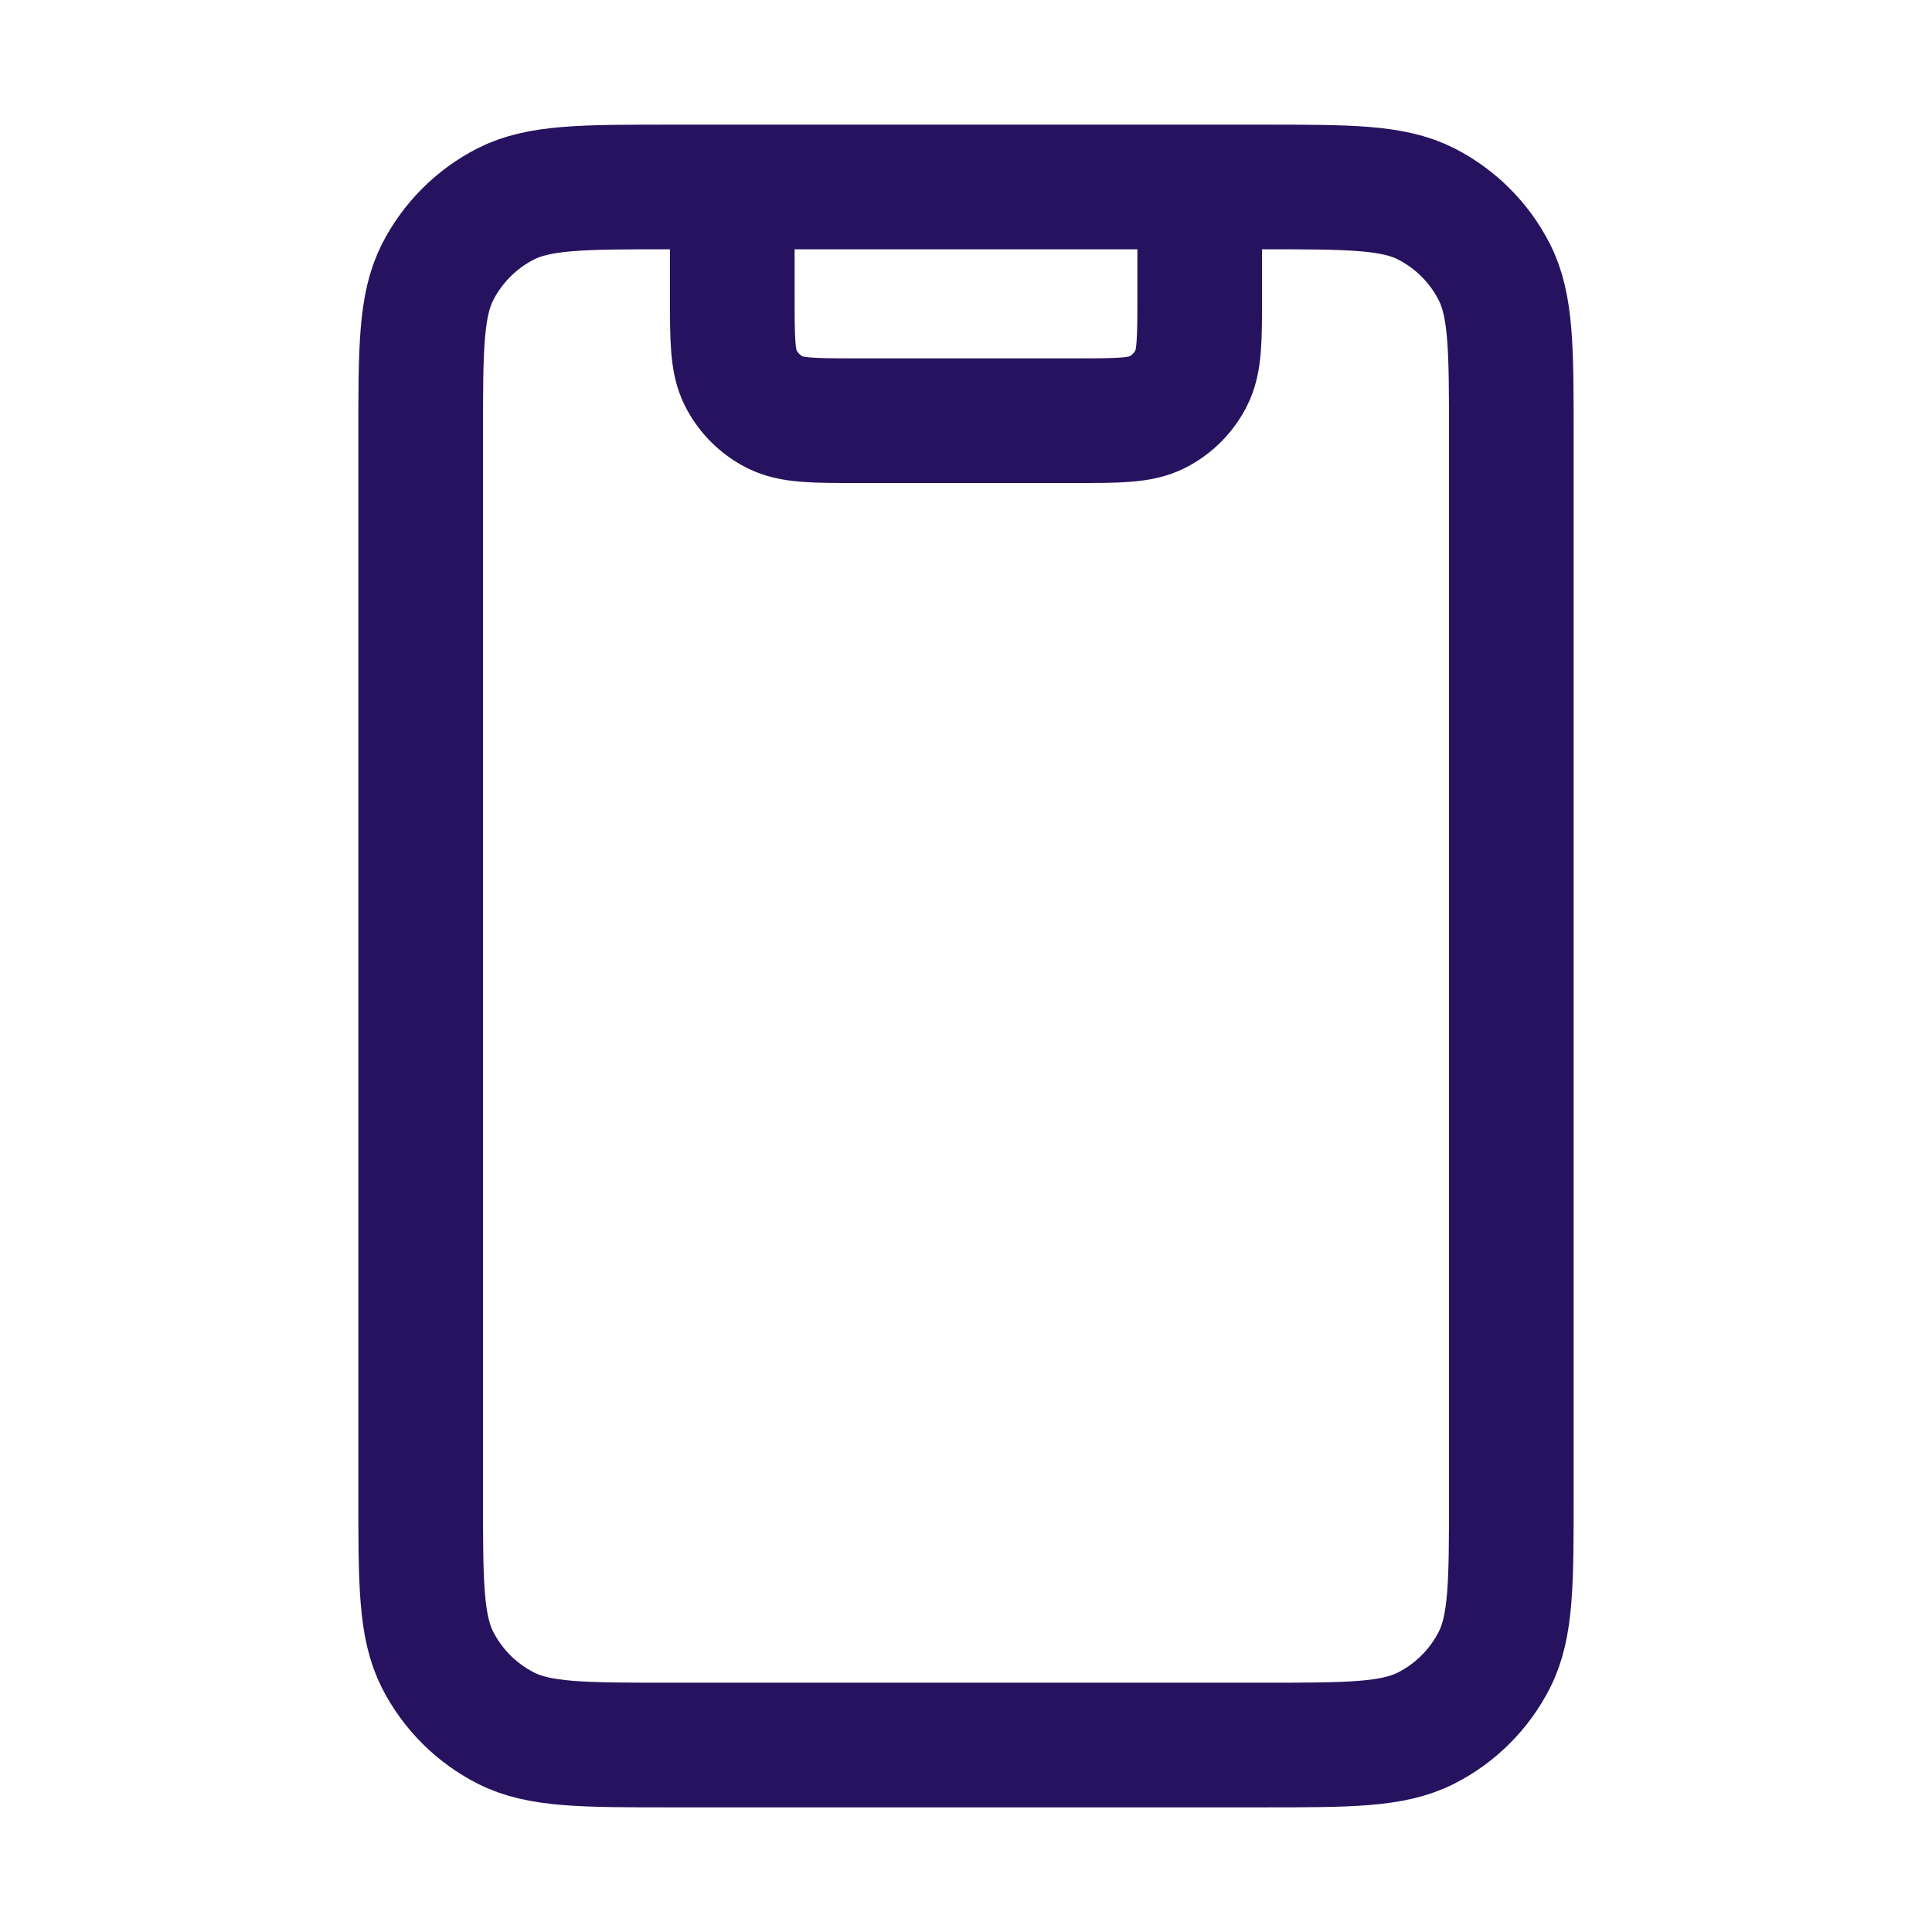 <svg width="31" height="31" viewBox="0 0 31 31" fill="none" xmlns="http://www.w3.org/2000/svg">
<path d="M19.25 3V4.75C19.25 5.45 19.25 5.8 19.114 6.067C18.994 6.303 18.803 6.494 18.567 6.614C18.3 6.75 17.95 6.75 17.25 6.75H13.75C13.05 6.75 12.7 6.75 12.432 6.614C12.197 6.494 12.006 6.303 11.886 6.067C11.75 5.8 11.75 5.45 11.75 4.75V3M10.75 28H20.25C21.65 28 22.35 28 22.885 27.727C23.355 27.488 23.738 27.105 23.977 26.635C24.25 26.1 24.25 25.4 24.25 24V7C24.25 5.6 24.25 4.9 23.977 4.365C23.738 3.895 23.355 3.512 22.885 3.272C22.35 3 21.65 3 20.25 3H10.75C9.35 3 8.65 3 8.115 3.272C7.645 3.512 7.262 3.895 7.022 4.365C6.75 4.9 6.75 5.6 6.75 7V24C6.75 25.4 6.75 26.1 7.022 26.635C7.262 27.105 7.645 27.488 8.115 27.727C8.65 28 9.35 28 10.75 28Z" stroke="#26125E" stroke-width="2" stroke-linecap="round" stroke-linejoin="round"/>
</svg>
